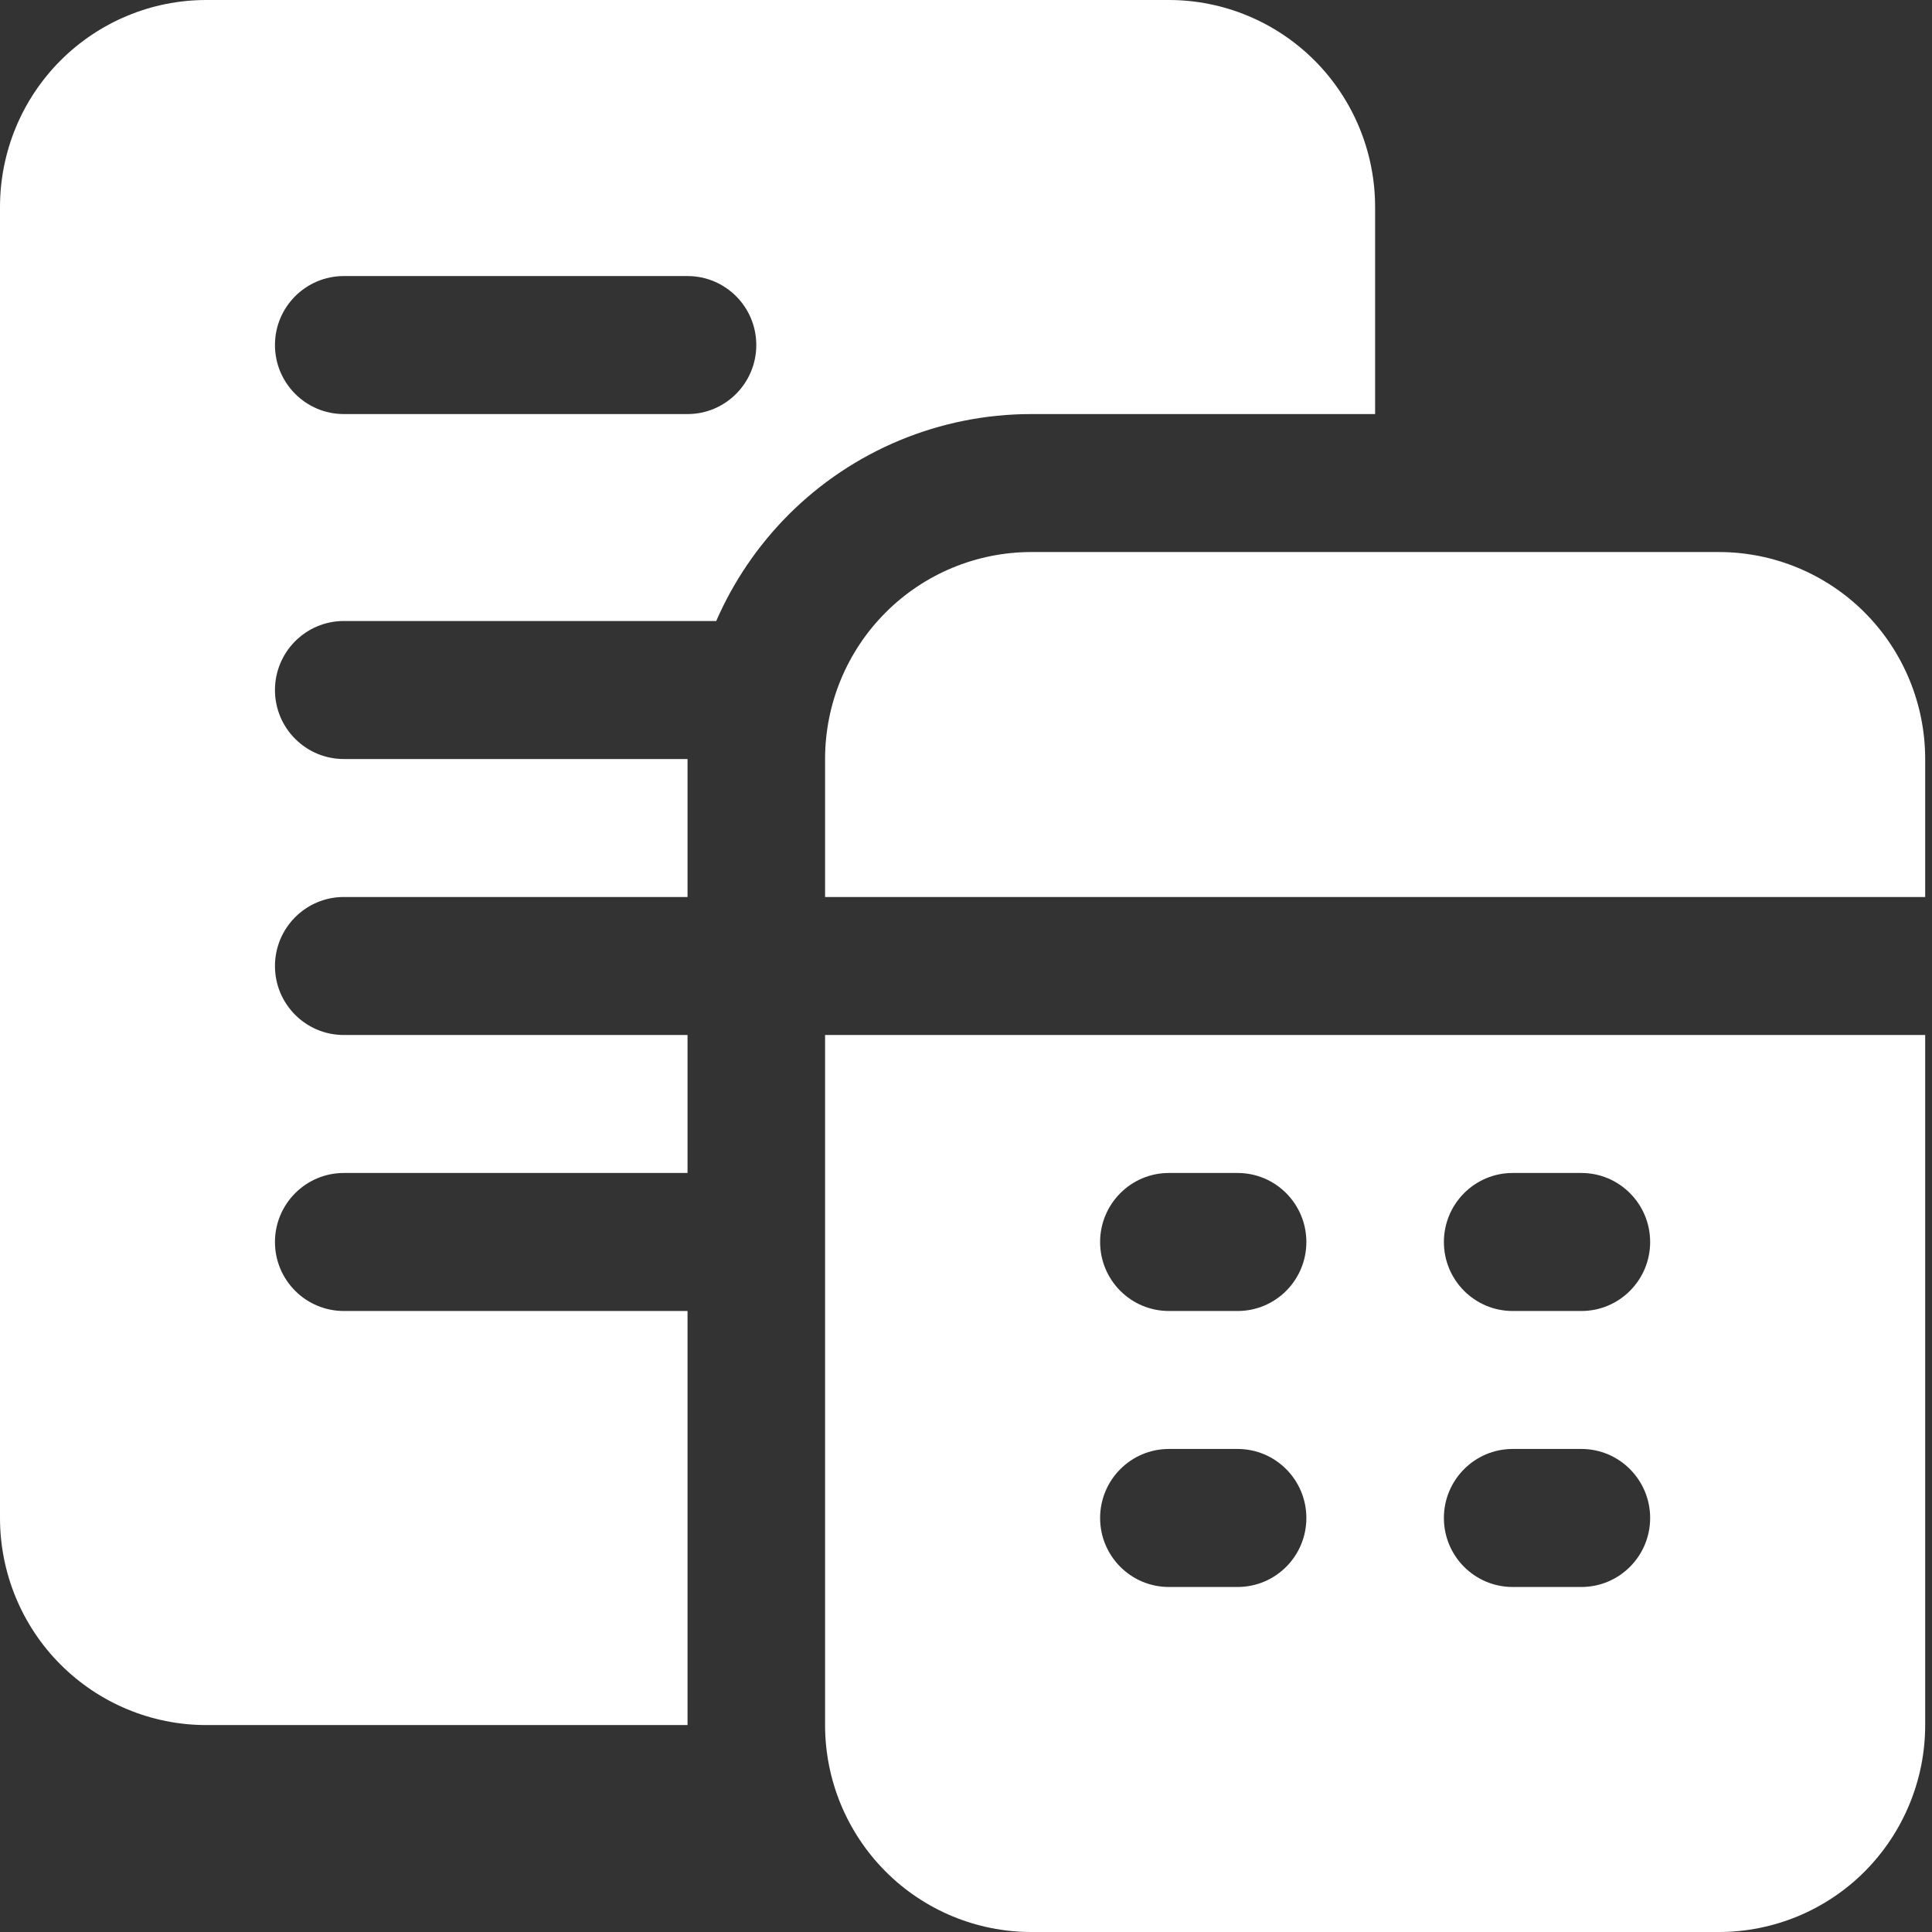 <svg width="53" height="53" viewBox="0 0 53 53" fill="none" xmlns="http://www.w3.org/2000/svg">
<rect x="0" y="0" width="53" height="53" fill="#333333" stroke="none"/>
<path fill-rule="evenodd" clip-rule="evenodd" d="M18.861 47.323H5.658C4.156 47.323 2.718 46.723 1.656 45.658C0.595 44.594 0 43.149 0 41.643V5.679C0 4.173 0.595 2.729 1.656 1.664C2.718 0.6 4.156 0 5.658 0H32.065C33.567 0 35.005 0.6 36.067 1.664C37.127 2.729 37.723 4.173 37.723 5.679V11.359H28.292C25.791 11.359 23.393 12.354 21.623 14.129C20.783 14.974 20.116 15.961 19.648 17.036H9.431C8.39 17.036 7.543 17.885 7.543 18.93C7.543 19.975 8.39 20.822 9.431 20.822H18.861V24.607H9.431C8.39 24.607 7.543 25.456 7.543 26.501C7.543 27.546 8.39 28.393 9.431 28.393H18.861V32.178H9.431C8.39 32.178 7.543 33.027 7.543 34.072C7.543 35.117 8.39 35.964 9.431 35.964H18.861V47.323ZM9.431 11.359H18.861C19.902 11.359 20.747 10.51 20.747 9.465C20.747 8.42 19.902 7.573 18.861 7.573H9.431C8.39 7.573 7.543 8.42 7.543 9.465C7.543 10.51 8.39 11.359 9.431 11.359ZM22.634 24.607V20.822C22.634 19.316 23.229 17.871 24.292 16.806C25.352 15.742 26.792 15.144 28.292 15.144H47.155C48.655 15.144 50.095 15.742 51.156 16.806C52.216 17.871 52.813 19.316 52.813 20.822V24.607H22.634ZM52.813 28.393V47.323C52.813 48.828 52.216 50.271 51.156 51.338C50.095 52.402 48.655 53 47.155 53H28.292C26.792 53 25.352 52.402 24.292 51.338C23.229 50.271 22.634 48.828 22.634 47.323V28.393H52.813ZM32.065 43.535H33.952C34.993 43.535 35.837 42.688 35.837 41.643C35.837 40.598 34.993 39.749 33.952 39.749H32.065C31.024 39.749 30.179 40.598 30.179 41.643C30.179 42.688 31.024 43.535 32.065 43.535ZM41.495 43.535H43.383C44.423 43.535 45.268 42.688 45.268 41.643C45.268 40.598 44.423 39.749 43.383 39.749H41.495C40.455 39.749 39.61 40.598 39.61 41.643C39.61 42.688 40.455 43.535 41.495 43.535ZM32.065 35.964H33.952C34.993 35.964 35.837 35.117 35.837 34.072C35.837 33.027 34.993 32.178 33.952 32.178H32.065C31.024 32.178 30.179 33.027 30.179 34.072C30.179 35.117 31.024 35.964 32.065 35.964ZM41.495 35.964H43.383C44.423 35.964 45.268 35.117 45.268 34.072C45.268 33.027 44.423 32.178 43.383 32.178H41.495C40.455 32.178 39.61 33.027 39.61 34.072C39.61 35.117 40.455 35.964 41.495 35.964Z" fill="white"/>
</svg>
